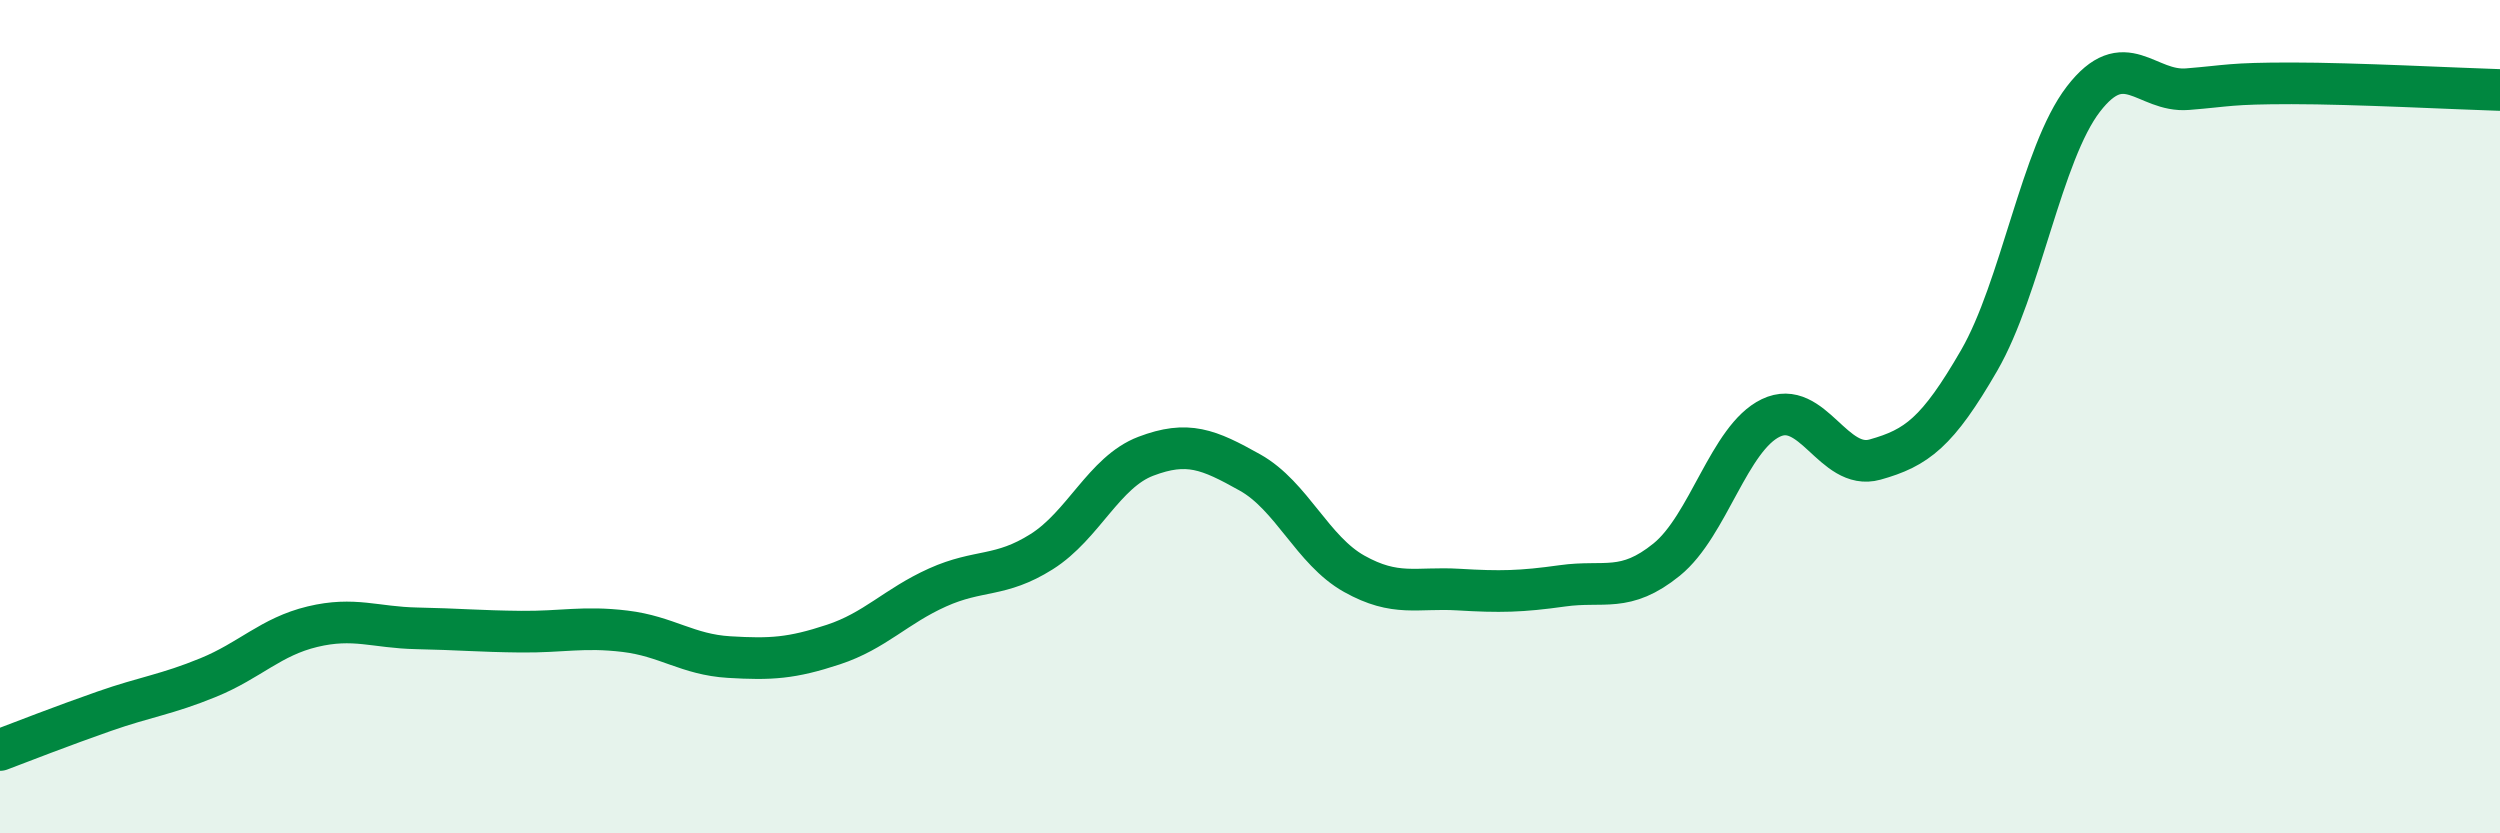 
    <svg width="60" height="20" viewBox="0 0 60 20" xmlns="http://www.w3.org/2000/svg">
      <path
        d="M 0,18 C 0.5,17.81 1.5,17.42 2.5,17.07 C 3.5,16.72 4,16.67 5,16.26 C 6,15.85 6.5,15.28 7.5,15.04 C 8.5,14.8 9,15.06 10,15.08 C 11,15.1 11.5,15.15 12.5,15.16 C 13.5,15.17 14,15.03 15,15.15 C 16,15.27 16.5,15.71 17.5,15.77 C 18.5,15.83 19,15.8 20,15.47 C 21,15.14 21.5,14.55 22.5,14.1 C 23.5,13.65 24,13.87 25,13.24 C 26,12.61 26.5,11.33 27.5,10.95 C 28.5,10.57 29,10.78 30,11.34 C 31,11.9 31.5,13.21 32.5,13.77 C 33.5,14.33 34,14.09 35,14.15 C 36,14.21 36.5,14.2 37.5,14.06 C 38.5,13.92 39,14.24 40,13.43 C 41,12.62 41.5,10.51 42.5,10.03 C 43.5,9.55 44,11.31 45,11.03 C 46,10.75 46.5,10.38 47.5,8.65 C 48.5,6.92 49,3.68 50,2.38 C 51,1.08 51.5,2.22 52.5,2.14 C 53.5,2.06 53.5,2 55,2 C 56.5,2 59,2.13 60,2.16L60 20L0 20Z"
        fill="#008740"
        opacity="0.1"
        stroke-linecap="round"
        stroke-linejoin="round"
      />
      <path
        d="M 0,18 C 0.5,17.81 1.5,17.42 2.5,17.07 C 3.5,16.72 4,16.67 5,16.26 C 6,15.85 6.5,15.28 7.5,15.04 C 8.5,14.8 9,15.06 10,15.08 C 11,15.1 11.5,15.15 12.5,15.16 C 13.5,15.17 14,15.03 15,15.15 C 16,15.27 16.5,15.71 17.5,15.77 C 18.5,15.83 19,15.8 20,15.47 C 21,15.14 21.5,14.55 22.5,14.1 C 23.5,13.65 24,13.87 25,13.24 C 26,12.61 26.5,11.33 27.5,10.95 C 28.5,10.57 29,10.78 30,11.34 C 31,11.9 31.5,13.21 32.5,13.77 C 33.5,14.33 34,14.09 35,14.15 C 36,14.21 36.5,14.2 37.5,14.06 C 38.5,13.92 39,14.24 40,13.43 C 41,12.62 41.5,10.51 42.5,10.03 C 43.5,9.55 44,11.31 45,11.03 C 46,10.75 46.5,10.38 47.5,8.65 C 48.5,6.92 49,3.68 50,2.38 C 51,1.08 51.5,2.22 52.5,2.14 C 53.5,2.06 53.5,2 55,2 C 56.5,2 59,2.13 60,2.16"
        stroke="#008740"
        stroke-width="1"
        fill="none"
        stroke-linecap="round"
        stroke-linejoin="round"
      />
    </svg>
  